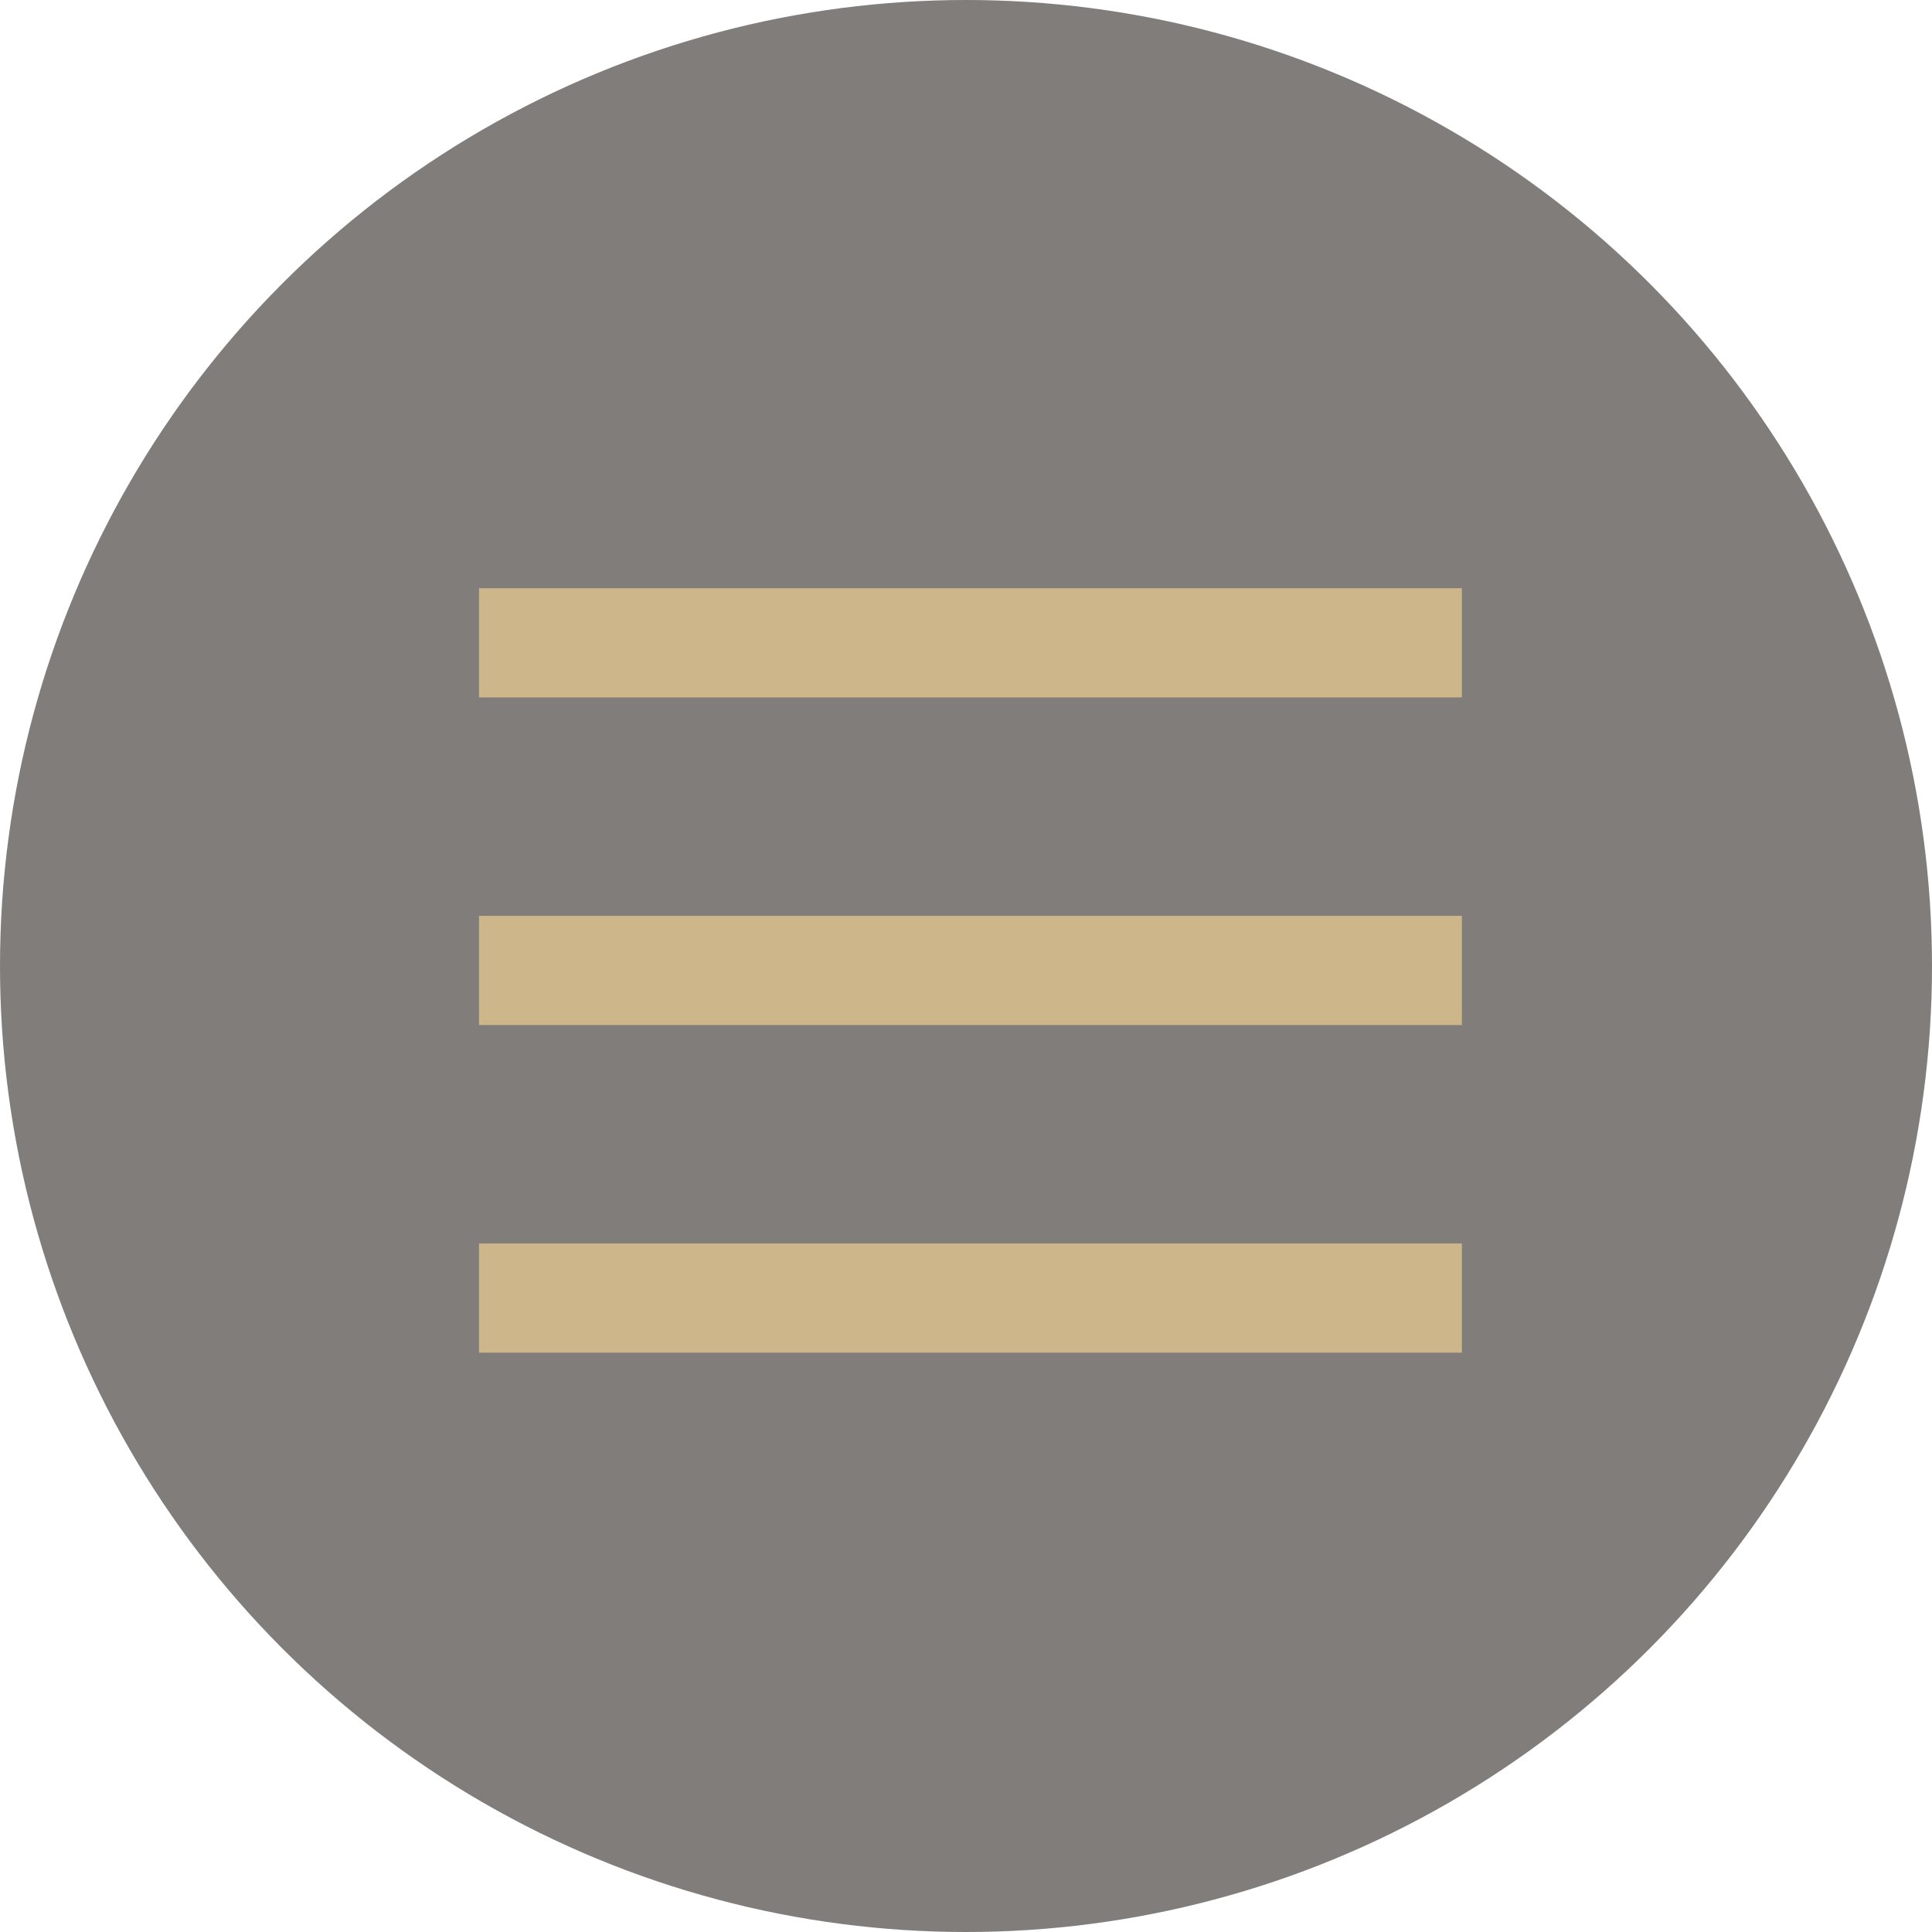 <svg width="82" height="82" viewBox="0 0 82 82" fill="none" xmlns="http://www.w3.org/2000/svg">
<circle cx="41" cy="41" r="41" fill="#4A4743" fill-opacity="0.7"/>
<mask id="mask0_300_44" style="mask-type:alpha" maskUnits="userSpaceOnUse" x="13" y="13" width="56" height="56">
<rect x="13.377" y="13.377" width="55.623" height="55.623" fill="#D9D9D9"/>
</mask>
<g mask="url(#mask0_300_44)">
<path d="M20.331 29.601V24.966H62.047V29.601H20.331ZM20.331 57.412V52.777H62.047V57.412H20.331ZM20.331 43.507V38.871H62.047V43.507H20.331Z" fill="#CEB68B"/>
</g>
</svg>
